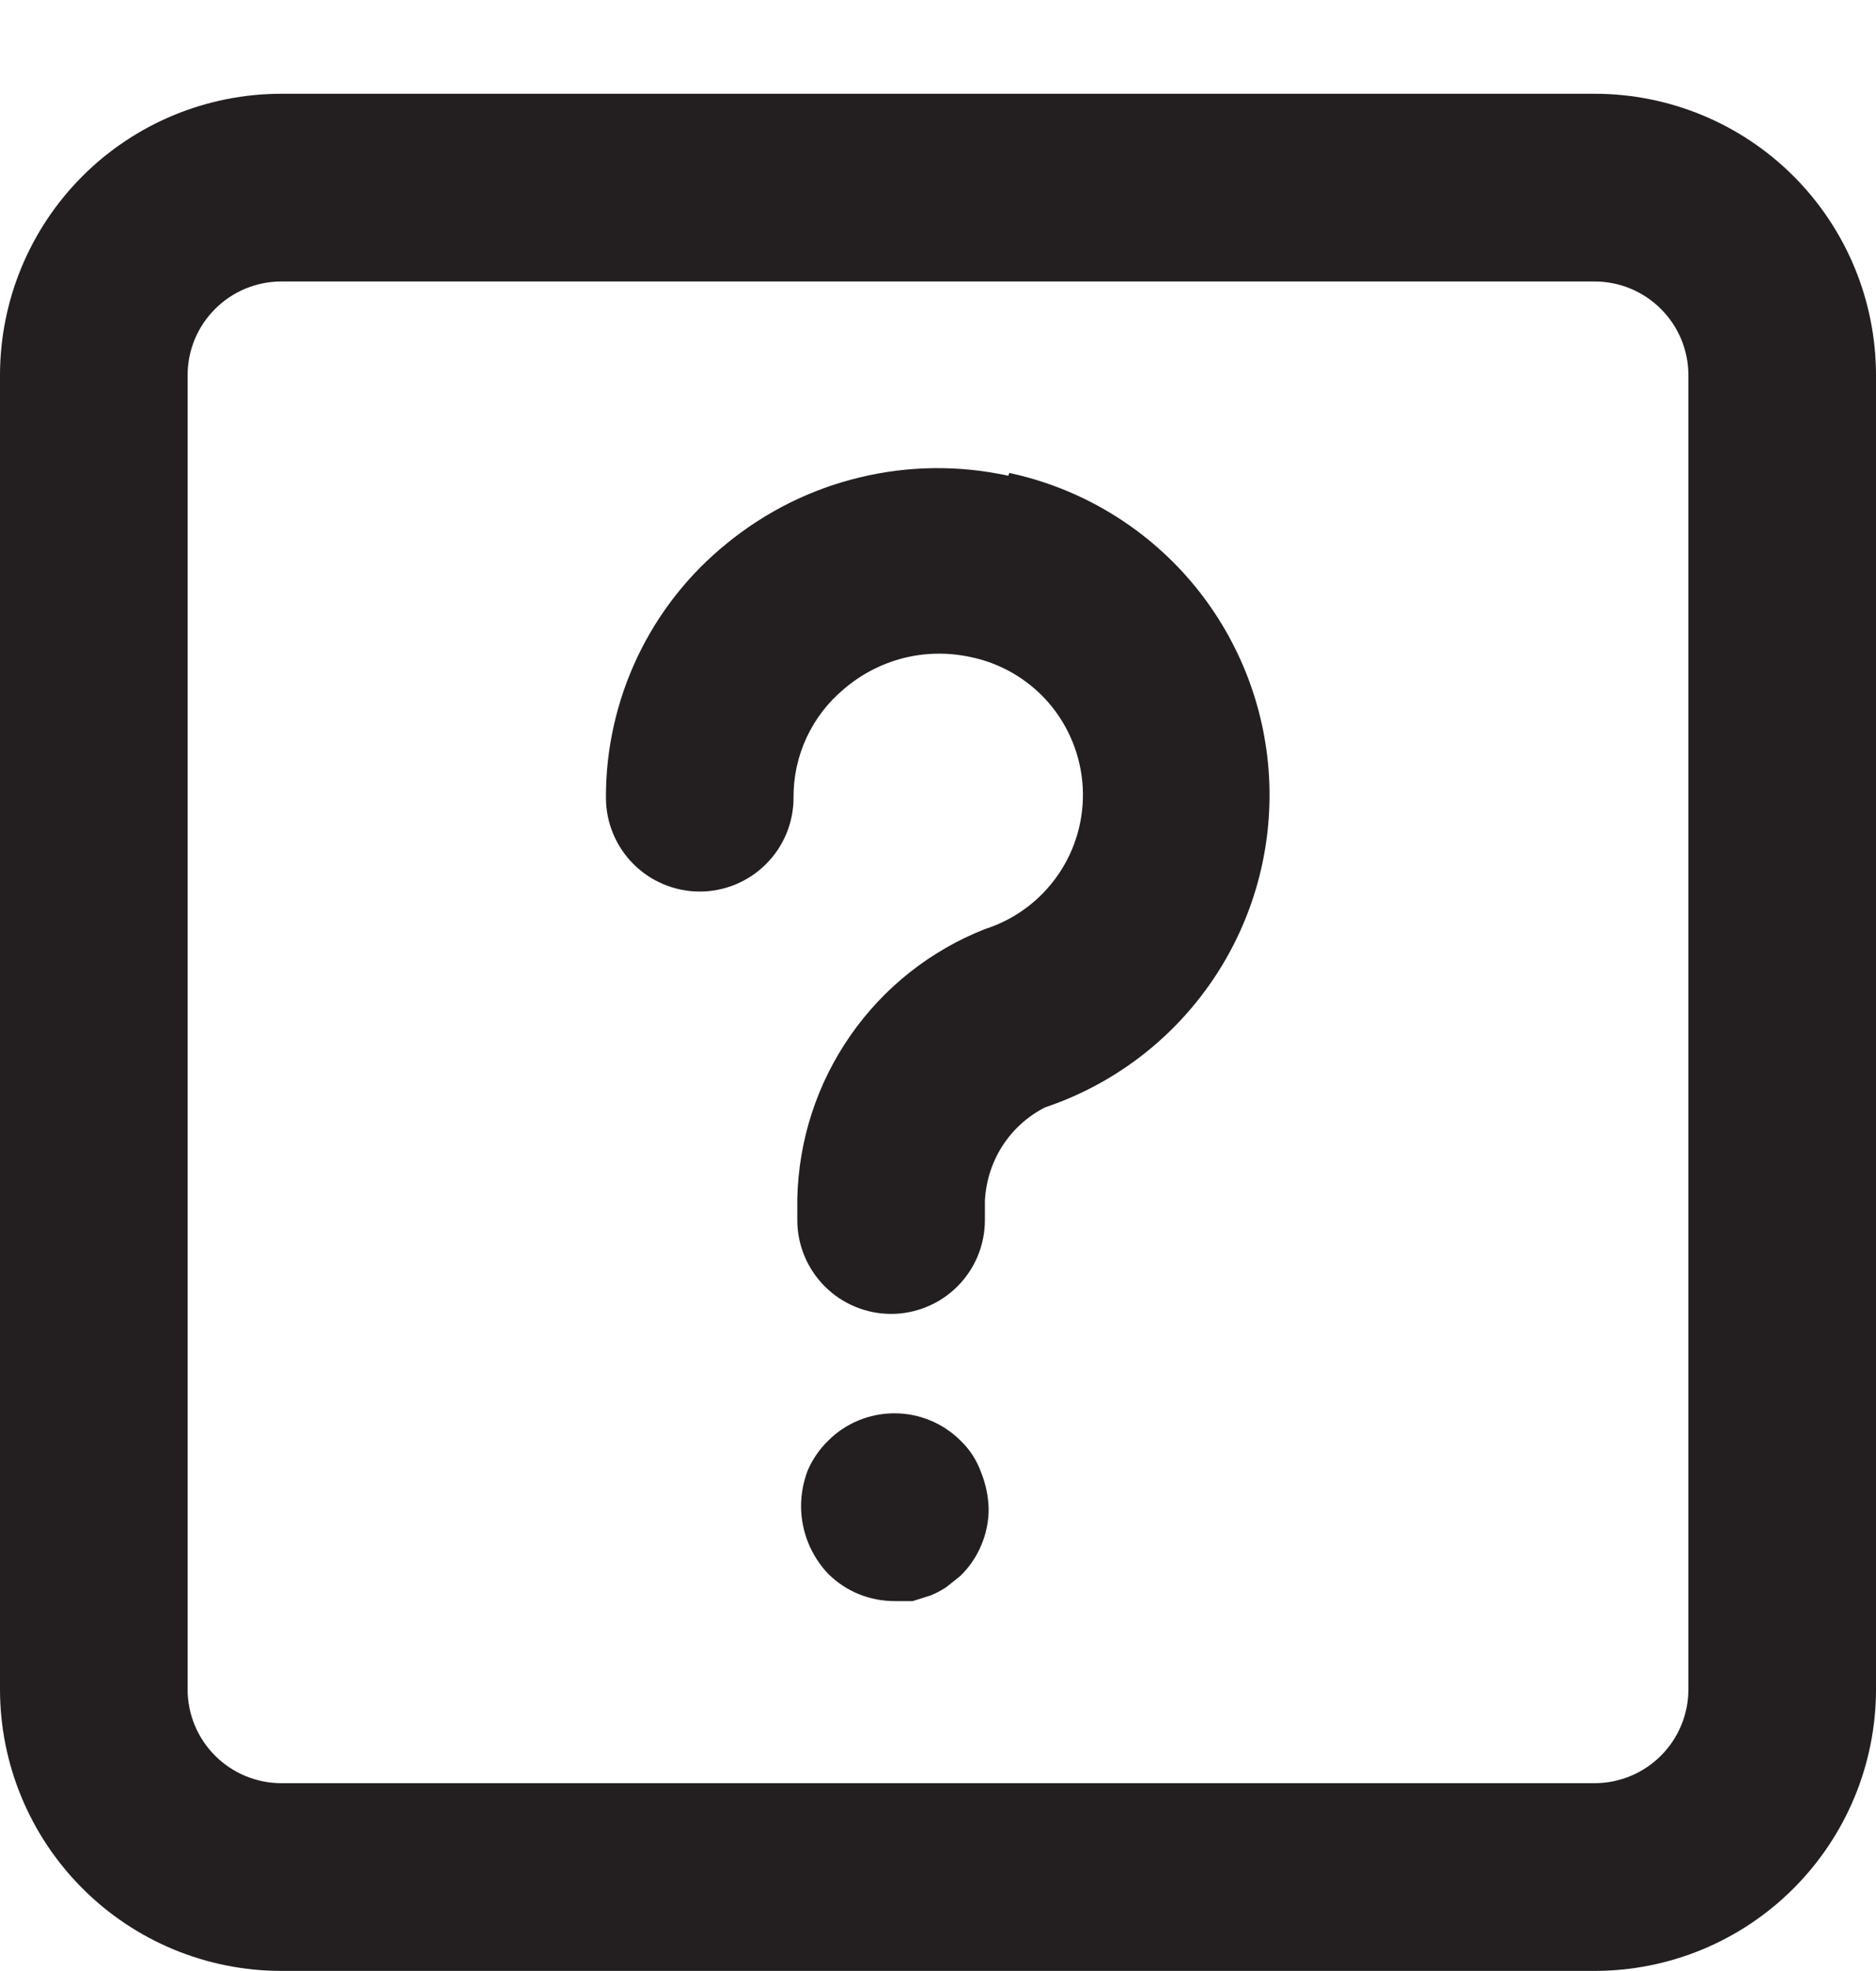 <svg width="20" height="21" viewBox="0 0 20 21" fill="none" xmlns="http://www.w3.org/2000/svg">
<path d="M10.46 15.689C10.51 15.813 10.537 15.945 10.54 16.079C10.54 16.211 10.513 16.342 10.461 16.464C10.41 16.586 10.335 16.696 10.24 16.789L10.09 16.909C10.037 16.945 9.98 16.975 9.92 16.999L9.73 17.059H9.54C9.408 17.059 9.278 17.034 9.156 16.985C9.034 16.935 8.923 16.861 8.83 16.769C8.647 16.577 8.544 16.323 8.54 16.059C8.539 15.925 8.563 15.793 8.61 15.669C8.662 15.549 8.736 15.44 8.83 15.349C9.017 15.162 9.271 15.058 9.535 15.058C9.799 15.058 10.053 15.162 10.24 15.349C10.339 15.443 10.414 15.56 10.46 15.689ZM10.75 5.069C10.228 4.955 9.687 4.961 9.168 5.086C8.648 5.21 8.164 5.451 7.75 5.789C7.346 6.115 7.02 6.528 6.797 6.997C6.574 7.466 6.458 7.979 6.46 8.499C6.46 8.764 6.565 9.018 6.753 9.206C6.94 9.393 7.195 9.499 7.46 9.499C7.725 9.499 7.98 9.393 8.167 9.206C8.355 9.018 8.46 8.764 8.46 8.499C8.458 8.277 8.506 8.058 8.599 7.858C8.693 7.657 8.829 7.48 9 7.339C9.182 7.183 9.398 7.071 9.63 7.012C9.863 6.953 10.105 6.949 10.34 6.999C10.666 7.064 10.961 7.236 11.179 7.487C11.396 7.738 11.524 8.055 11.543 8.387C11.561 8.719 11.469 9.047 11.28 9.321C11.091 9.595 10.817 9.798 10.5 9.899C9.921 10.127 9.422 10.521 9.067 11.032C8.711 11.542 8.514 12.147 8.5 12.769V12.999C8.5 13.264 8.605 13.518 8.793 13.706C8.98 13.893 9.235 13.999 9.5 13.999C9.765 13.999 10.02 13.893 10.207 13.706C10.395 13.518 10.5 13.264 10.5 12.999V12.799C10.509 12.59 10.573 12.388 10.685 12.212C10.797 12.037 10.954 11.894 11.14 11.799C11.87 11.554 12.498 11.077 12.93 10.44C13.362 9.803 13.572 9.042 13.529 8.274C13.486 7.506 13.191 6.773 12.691 6.188C12.191 5.604 11.512 5.2 10.76 5.039L10.75 5.069ZM20 3.999V17.999C20 18.794 19.684 19.557 19.121 20.12C18.559 20.683 17.796 20.999 17 20.999H3C2.204 20.999 1.441 20.683 0.879 20.12C0.316 19.557 0 18.794 0 17.999V3.999C0 3.203 0.316 2.44 0.879 1.877C1.441 1.315 2.204 0.999 3 0.999H17C17.796 0.999 18.559 1.315 19.121 1.877C19.684 2.44 20 3.203 20 3.999ZM18 3.999C18 3.733 17.895 3.479 17.707 3.292C17.52 3.104 17.265 2.999 17 2.999H3C2.735 2.999 2.48 3.104 2.293 3.292C2.105 3.479 2 3.733 2 3.999V17.999C2 18.264 2.105 18.518 2.293 18.706C2.48 18.893 2.735 18.999 3 18.999H17C17.265 18.999 17.52 18.893 17.707 18.706C17.895 18.518 18 18.264 18 17.999V3.999Z" fill="#231F20"/>
</svg>
